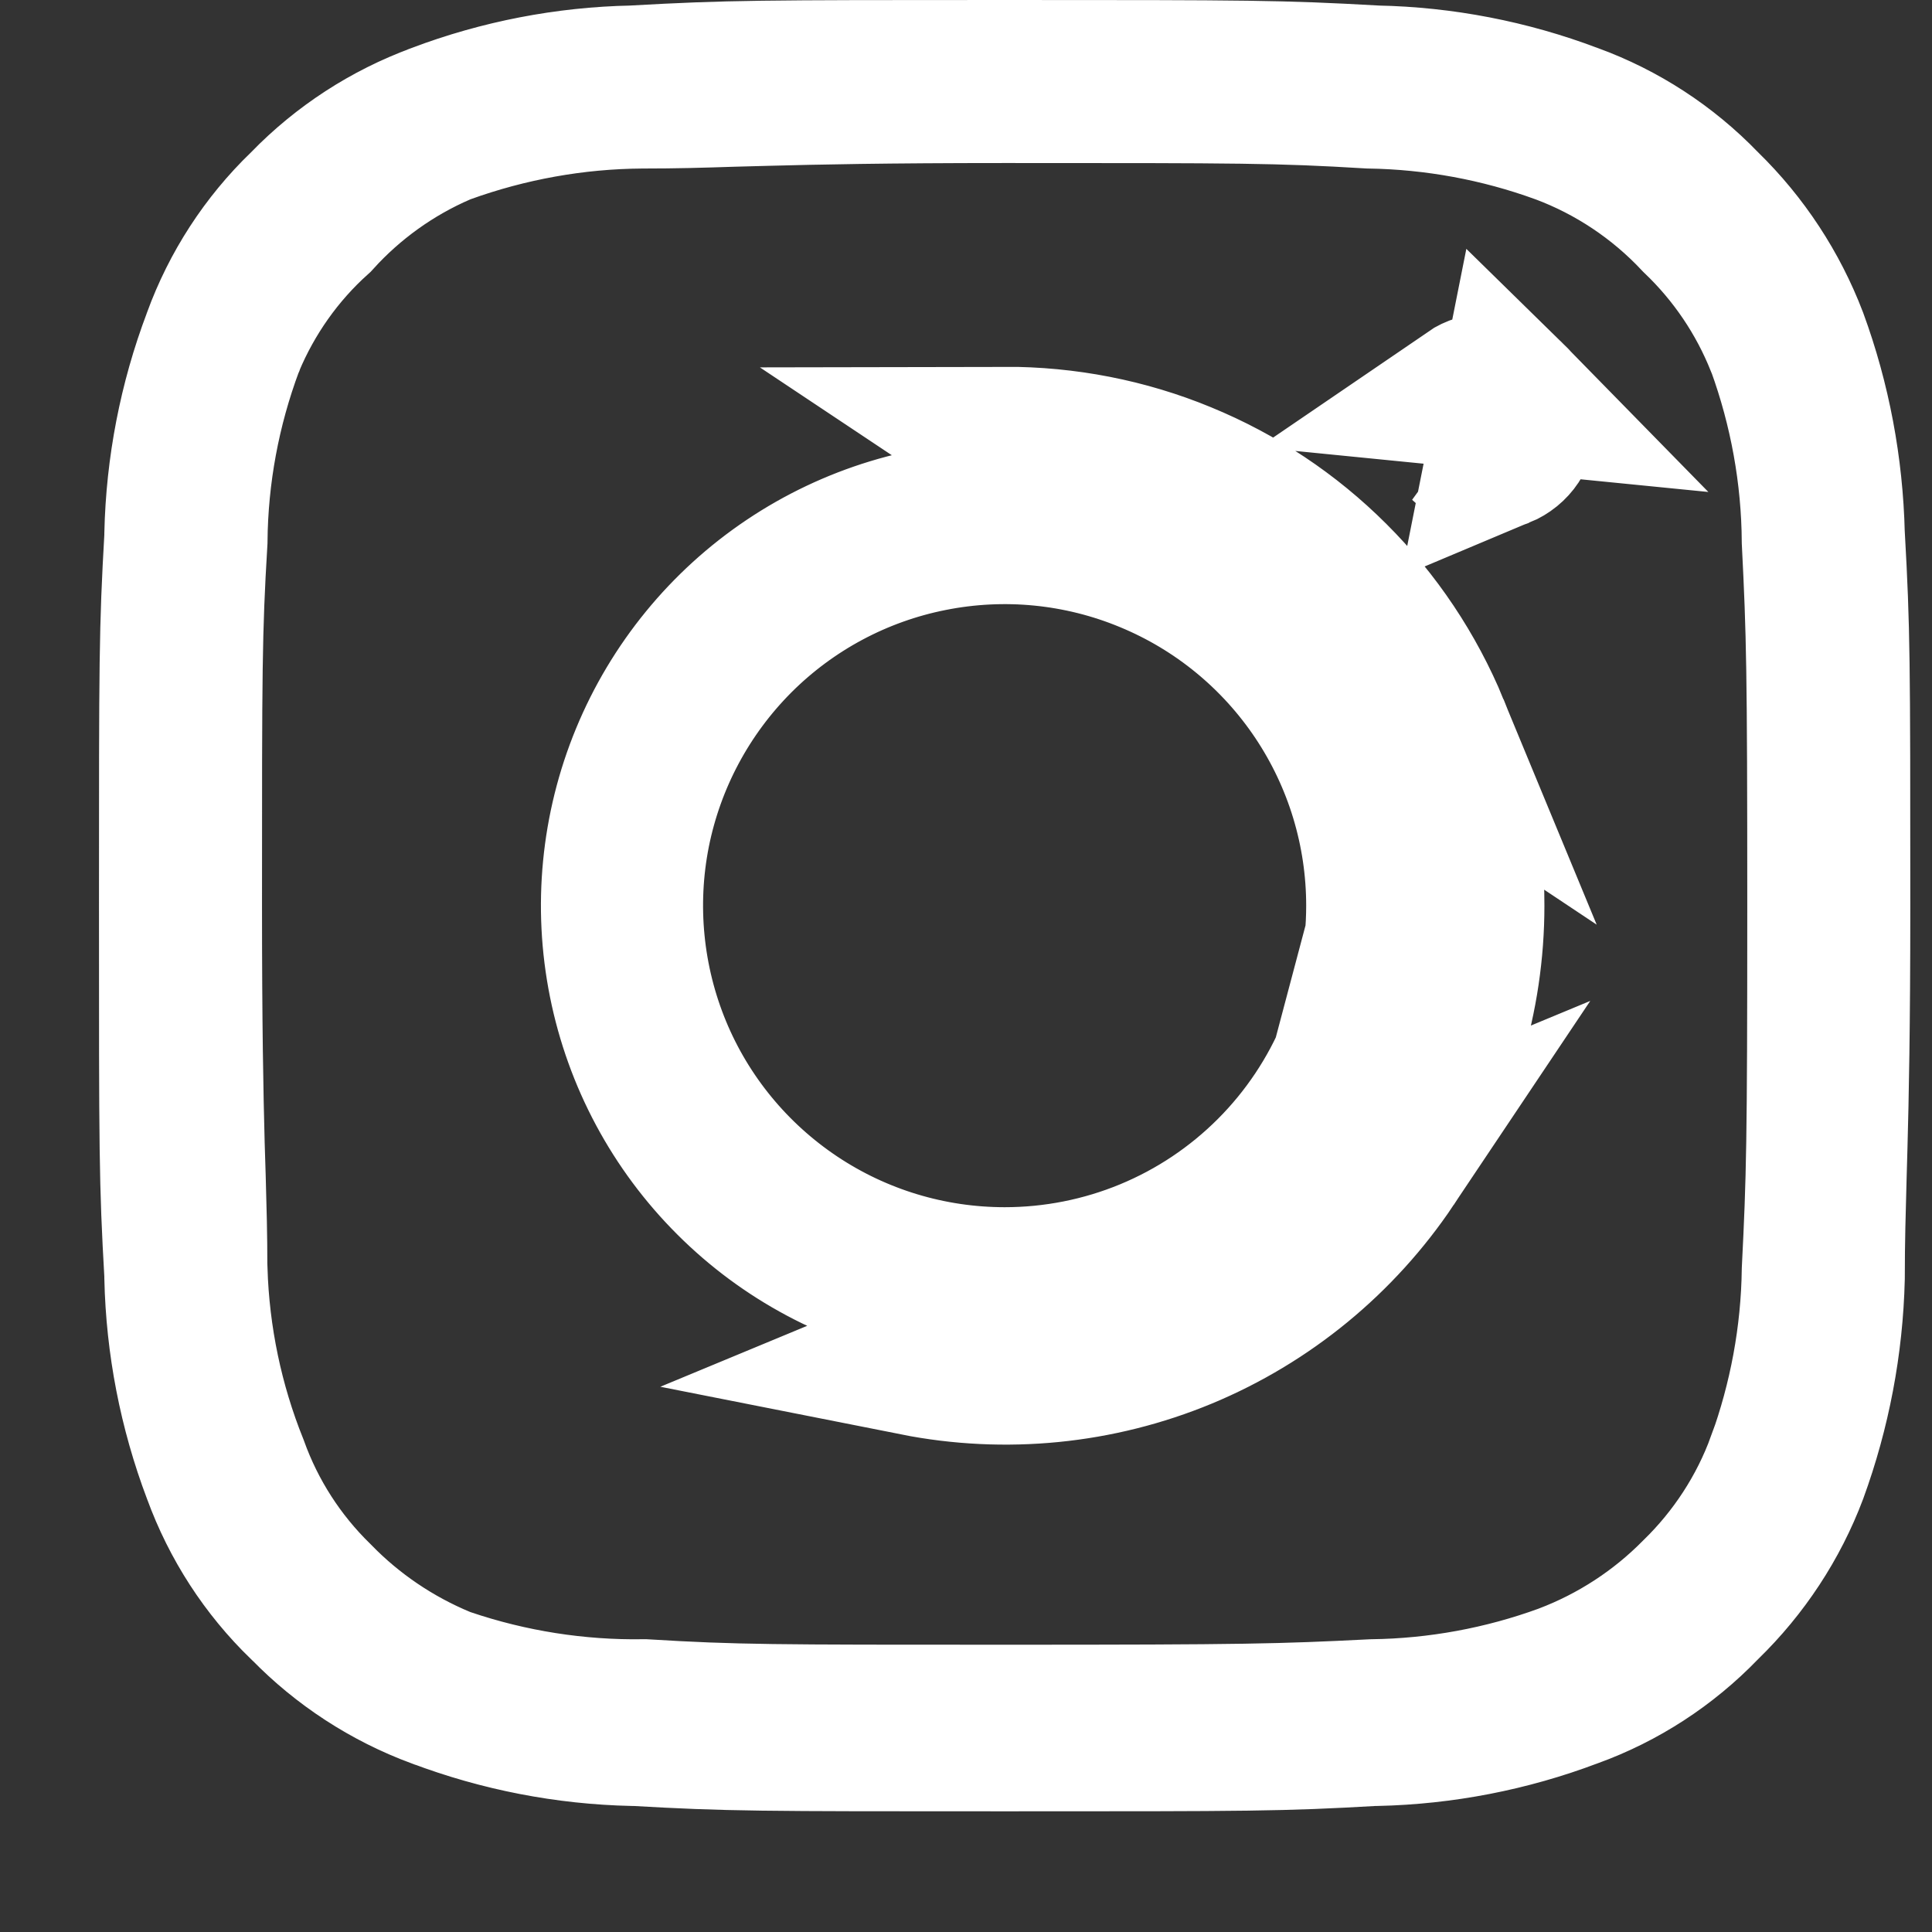 <svg width="13" height="13" viewBox="0 0 13 13" fill="none" xmlns="http://www.w3.org/2000/svg">
<rect x="0" y="0" width="13" height="13" fill="#333333" stroke="none"/>
<path d="M9.885 2.648L9.885 2.648L9.885 2.648ZM9.885 2.648C9.923 2.622 9.968 2.609 10.014 2.609C10.075 2.609 10.134 2.633 10.177 2.677L9.885 2.648ZM9.655 4.896C9.812 5.276 9.893 5.683 9.892 6.094C9.892 6.712 9.709 7.316 9.366 7.83M9.655 4.896L8.95 7.553M9.655 4.896C9.498 4.516 9.267 4.17 8.976 3.88C8.685 3.589 8.339 3.359 7.959 3.203C7.579 3.046 7.171 2.967 6.76 2.968L9.655 4.896ZM9.366 7.83L8.95 7.553M9.366 7.83C9.022 8.344 8.534 8.745 7.964 8.982C7.393 9.219 6.764 9.281 6.158 9.161L9.366 7.83ZM8.95 7.553C9.238 7.121 9.392 6.613 9.392 6.094V6.093C9.393 5.748 9.325 5.406 9.193 5.087L9.193 5.087C9.061 4.768 8.867 4.478 8.623 4.234L8.975 3.881L8.623 4.234C8.378 3.99 8.088 3.796 7.769 3.665C7.449 3.534 7.107 3.467 6.762 3.468L6.761 3.468C6.242 3.469 5.734 3.624 5.303 3.913C4.872 4.202 4.536 4.613 4.338 5.093L4.338 5.093C4.14 5.573 4.089 6.101 4.191 6.61L4.191 6.61C4.293 7.119 4.543 7.586 4.911 7.953L4.911 7.953C5.278 8.32 5.746 8.569 6.255 8.67L6.255 8.67C6.765 8.771 7.292 8.719 7.772 8.52C8.252 8.321 8.661 7.984 8.95 7.553ZM10.102 3.054L10.102 3.054C10.145 3.036 10.181 3.007 10.206 2.969L10.206 2.969C10.232 2.931 10.245 2.886 10.245 2.84C10.245 2.779 10.221 2.72 10.177 2.677L10.102 3.054ZM10.102 3.054C10.06 3.071 10.014 3.076 9.969 3.067L10.102 3.054ZM12.317 3.595L12.317 3.604L12.318 3.612C12.353 4.241 12.354 4.434 12.354 6.094C12.354 6.919 12.344 7.38 12.335 7.715C12.333 7.791 12.331 7.862 12.329 7.929C12.323 8.155 12.317 8.346 12.317 8.599C12.306 9.047 12.222 9.49 12.068 9.912C11.941 10.249 11.74 10.554 11.481 10.806L11.476 10.811L11.47 10.817C11.221 11.075 10.917 11.273 10.58 11.395L10.58 11.395L10.574 11.397C10.154 11.556 9.709 11.642 9.26 11.652L9.251 11.652L9.242 11.652C8.613 11.688 8.42 11.688 6.76 11.688C5.099 11.688 4.907 11.688 4.277 11.652L4.268 11.652L4.259 11.652C3.81 11.642 3.366 11.556 2.945 11.397L2.941 11.396C2.604 11.271 2.299 11.073 2.048 10.815L2.043 10.81L2.037 10.805C1.779 10.556 1.582 10.251 1.459 9.914L1.459 9.914L1.457 9.909C1.298 9.488 1.212 9.044 1.202 8.595L1.202 8.586L1.202 8.577C1.166 7.947 1.166 7.755 1.166 6.094C1.166 4.434 1.166 4.241 1.202 3.612L1.202 3.603L1.202 3.594C1.212 3.145 1.298 2.7 1.457 2.28L1.457 2.28L1.459 2.274C1.582 1.937 1.779 1.633 2.037 1.384L2.043 1.379L2.048 1.373C2.299 1.115 2.604 0.917 2.941 0.793L2.941 0.793L2.945 0.791C3.366 0.632 3.81 0.546 4.259 0.537L4.268 0.537L4.277 0.536C4.907 0.501 5.099 0.5 6.76 0.5C8.42 0.5 8.613 0.501 9.242 0.536L9.251 0.537L9.26 0.537C9.709 0.546 10.154 0.632 10.574 0.791L10.574 0.791L10.58 0.793C10.917 0.916 11.221 1.114 11.47 1.372L11.47 1.372L11.48 1.382C11.738 1.634 11.939 1.94 12.068 2.278C12.223 2.7 12.306 3.145 12.317 3.595ZM11.982 9.837L11.983 9.837C12.133 9.423 12.214 8.987 12.22 8.547C12.251 7.932 12.257 7.69 12.257 6.094C12.257 4.5 12.251 4.257 12.22 3.643C12.217 3.194 12.136 2.749 11.983 2.327L11.98 2.321L11.977 2.314C11.851 1.997 11.658 1.712 11.412 1.477C11.16 1.208 10.85 1.001 10.505 0.872L10.502 0.871C10.09 0.721 9.655 0.641 9.215 0.634C8.6 0.597 8.351 0.597 6.782 0.597H6.76C5.954 0.597 5.492 0.607 5.155 0.616C5.073 0.618 4.999 0.62 4.93 0.622C4.714 0.629 4.547 0.634 4.322 0.634L4.318 0.634C3.867 0.637 3.419 0.718 2.995 0.871L2.98 0.876L2.965 0.883C2.651 1.019 2.37 1.221 2.141 1.474C1.885 1.704 1.684 1.989 1.551 2.306L1.548 2.315L1.544 2.324C1.387 2.745 1.304 3.19 1.3 3.64C1.263 4.255 1.263 4.504 1.263 6.072V6.094C1.263 6.9 1.272 7.362 1.281 7.699C1.284 7.781 1.286 7.855 1.288 7.924C1.294 8.14 1.299 8.307 1.299 8.532V8.54L1.3 8.547C1.314 9 1.407 9.447 1.576 9.867C1.695 10.198 1.888 10.498 2.14 10.744C2.376 10.987 2.66 11.179 2.973 11.309L2.989 11.316L3.005 11.321C3.433 11.466 3.883 11.537 4.336 11.53C4.946 11.567 5.199 11.567 6.762 11.567H6.784C8.38 11.567 8.622 11.561 9.237 11.53C9.677 11.524 10.113 11.444 10.527 11.293L10.527 11.293L10.532 11.291C10.861 11.166 11.16 10.972 11.408 10.721C11.663 10.473 11.86 10.171 11.982 9.837ZM5.355 8.197L5.355 8.197C5.771 8.475 6.26 8.623 6.76 8.623C7.092 8.623 7.421 8.558 7.728 8.431C8.035 8.304 8.313 8.118 8.548 7.883L8.195 7.529L8.548 7.883C8.783 7.648 8.969 7.369 9.096 7.062C9.224 6.755 9.289 6.426 9.289 6.094C9.289 5.594 9.141 5.105 8.863 4.689L8.863 4.689C8.585 4.273 8.19 3.949 7.728 3.758C7.266 3.566 6.757 3.516 6.266 3.614C5.776 3.711 5.325 3.952 4.971 4.306C4.618 4.66 4.377 5.11 4.279 5.601C4.182 6.091 4.232 6.6 4.423 7.062C4.614 7.524 4.939 7.919 5.355 8.197ZM9.787 2.885C9.778 2.84 9.783 2.794 9.8 2.752L9.787 2.885ZM9.969 3.067C9.924 3.058 9.883 3.036 9.85 3.004L9.969 3.067Z" stroke="white"/>
</svg>

